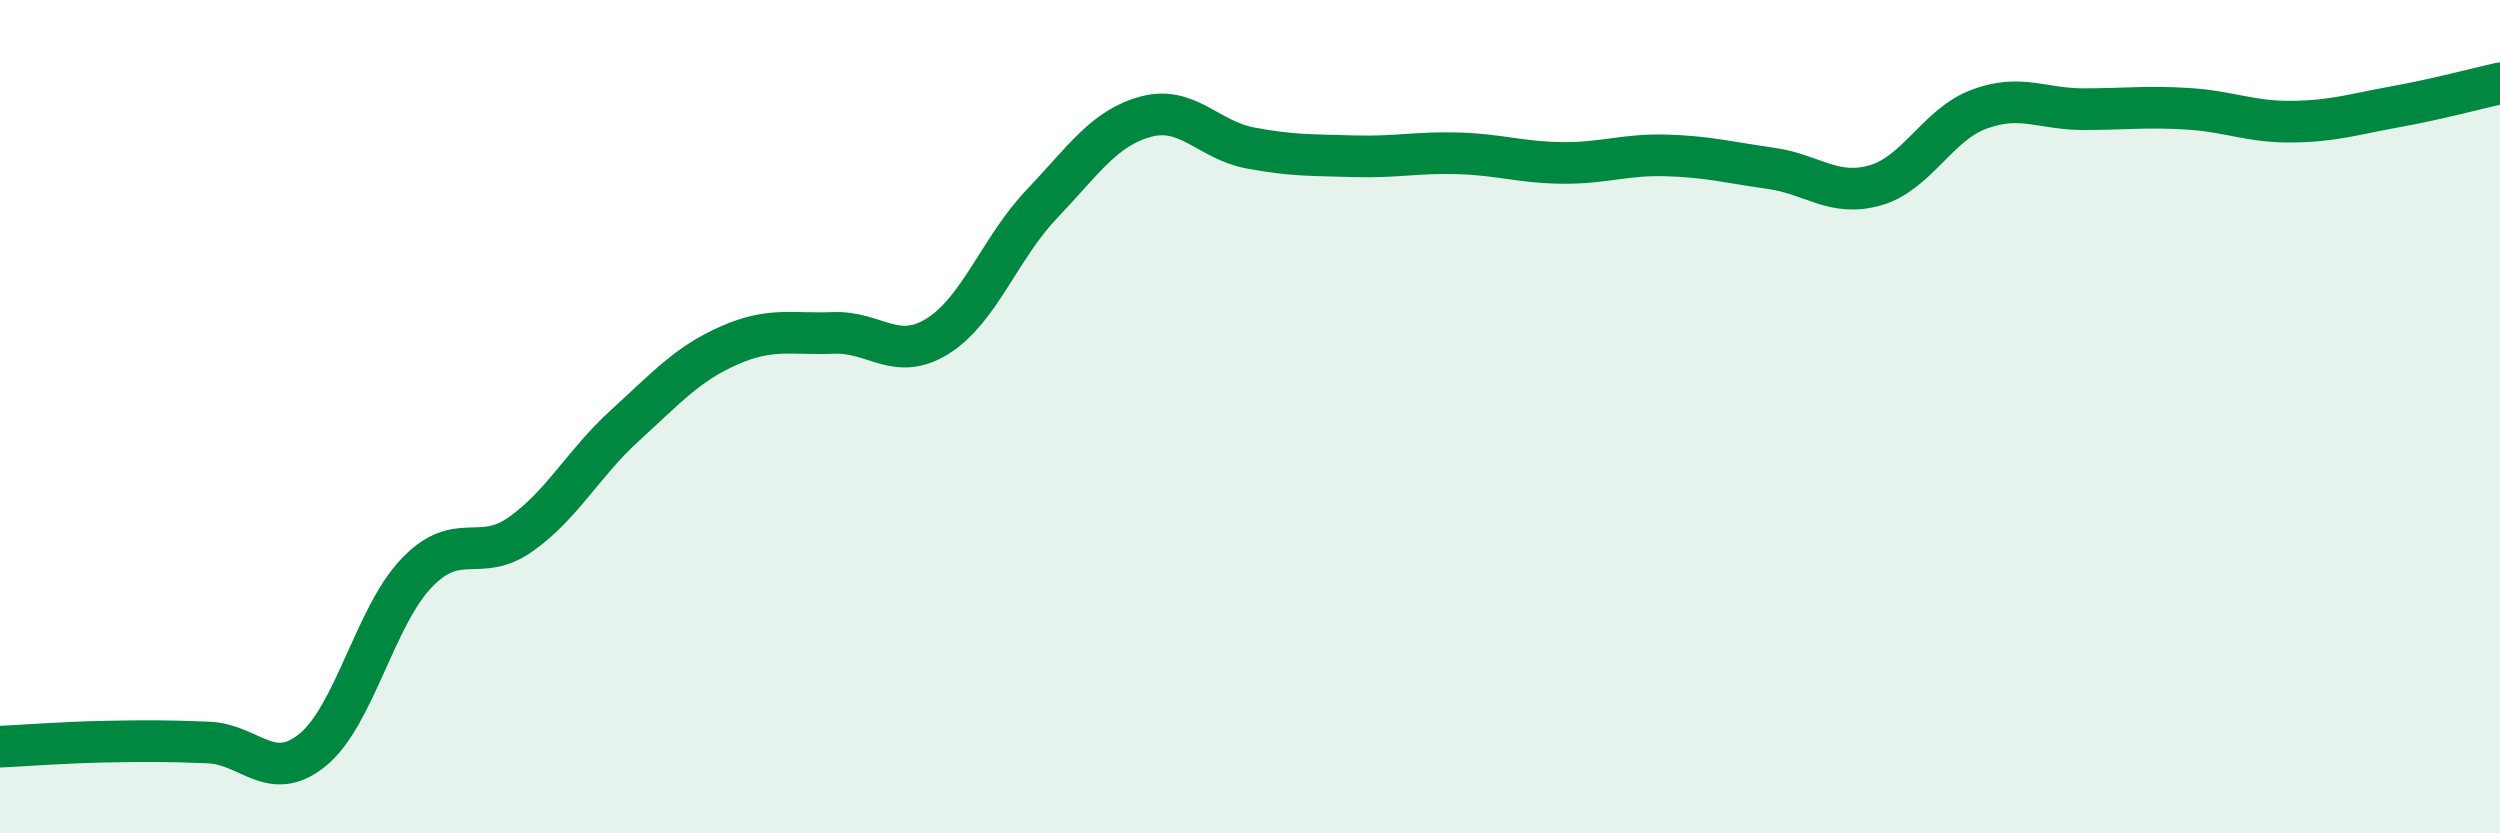 
    <svg width="60" height="20" viewBox="0 0 60 20" xmlns="http://www.w3.org/2000/svg">
      <path
        d="M 0,17.92 C 0.5,17.9 1.5,17.82 2.5,17.8 C 3.5,17.78 4,17.78 5,17.82 C 6,17.86 6.5,18.81 7.5,18 C 8.5,17.19 9,14.79 10,13.75 C 11,12.71 11.5,13.53 12.5,12.82 C 13.5,12.11 14,11.12 15,10.21 C 16,9.3 16.5,8.73 17.5,8.29 C 18.5,7.85 19,8.03 20,7.99 C 21,7.95 21.5,8.69 22.5,8.07 C 23.5,7.45 24,5.95 25,4.9 C 26,3.85 26.5,3.07 27.5,2.8 C 28.5,2.53 29,3.36 30,3.55 C 31,3.74 31.5,3.72 32.5,3.75 C 33.5,3.78 34,3.65 35,3.68 C 36,3.71 36.5,3.9 37.5,3.91 C 38.5,3.92 39,3.7 40,3.73 C 41,3.76 41.5,3.9 42.5,4.04 C 43.5,4.18 44,4.73 45,4.45 C 46,4.17 46.5,2.99 47.5,2.62 C 48.5,2.25 49,2.62 50,2.62 C 51,2.62 51.5,2.55 52.5,2.61 C 53.5,2.67 54,2.93 55,2.92 C 56,2.91 56.5,2.74 57.5,2.56 C 58.5,2.38 59.5,2.11 60,2L60 20L0 20Z"
        fill="#008740"
        opacity="0.1"
        stroke-linecap="round"
        stroke-linejoin="round"
      />
      <path
        d="M 0,17.92 C 0.5,17.9 1.5,17.82 2.5,17.8 C 3.5,17.78 4,17.78 5,17.82 C 6,17.86 6.5,18.81 7.5,18 C 8.5,17.19 9,14.79 10,13.75 C 11,12.71 11.5,13.53 12.5,12.82 C 13.5,12.11 14,11.12 15,10.21 C 16,9.3 16.5,8.73 17.5,8.29 C 18.5,7.85 19,8.03 20,7.99 C 21,7.95 21.5,8.69 22.5,8.07 C 23.5,7.45 24,5.95 25,4.9 C 26,3.85 26.5,3.07 27.5,2.8 C 28.5,2.53 29,3.36 30,3.55 C 31,3.74 31.5,3.72 32.5,3.75 C 33.5,3.78 34,3.65 35,3.68 C 36,3.71 36.5,3.9 37.5,3.91 C 38.5,3.92 39,3.7 40,3.73 C 41,3.76 41.5,3.9 42.5,4.04 C 43.5,4.18 44,4.73 45,4.45 C 46,4.17 46.5,2.99 47.5,2.62 C 48.5,2.25 49,2.62 50,2.62 C 51,2.62 51.5,2.55 52.5,2.61 C 53.5,2.67 54,2.93 55,2.92 C 56,2.91 56.5,2.74 57.5,2.56 C 58.5,2.38 59.5,2.11 60,2"
        stroke="#008740"
        stroke-width="1"
        fill="none"
        stroke-linecap="round"
        stroke-linejoin="round"
      />
    </svg>
  